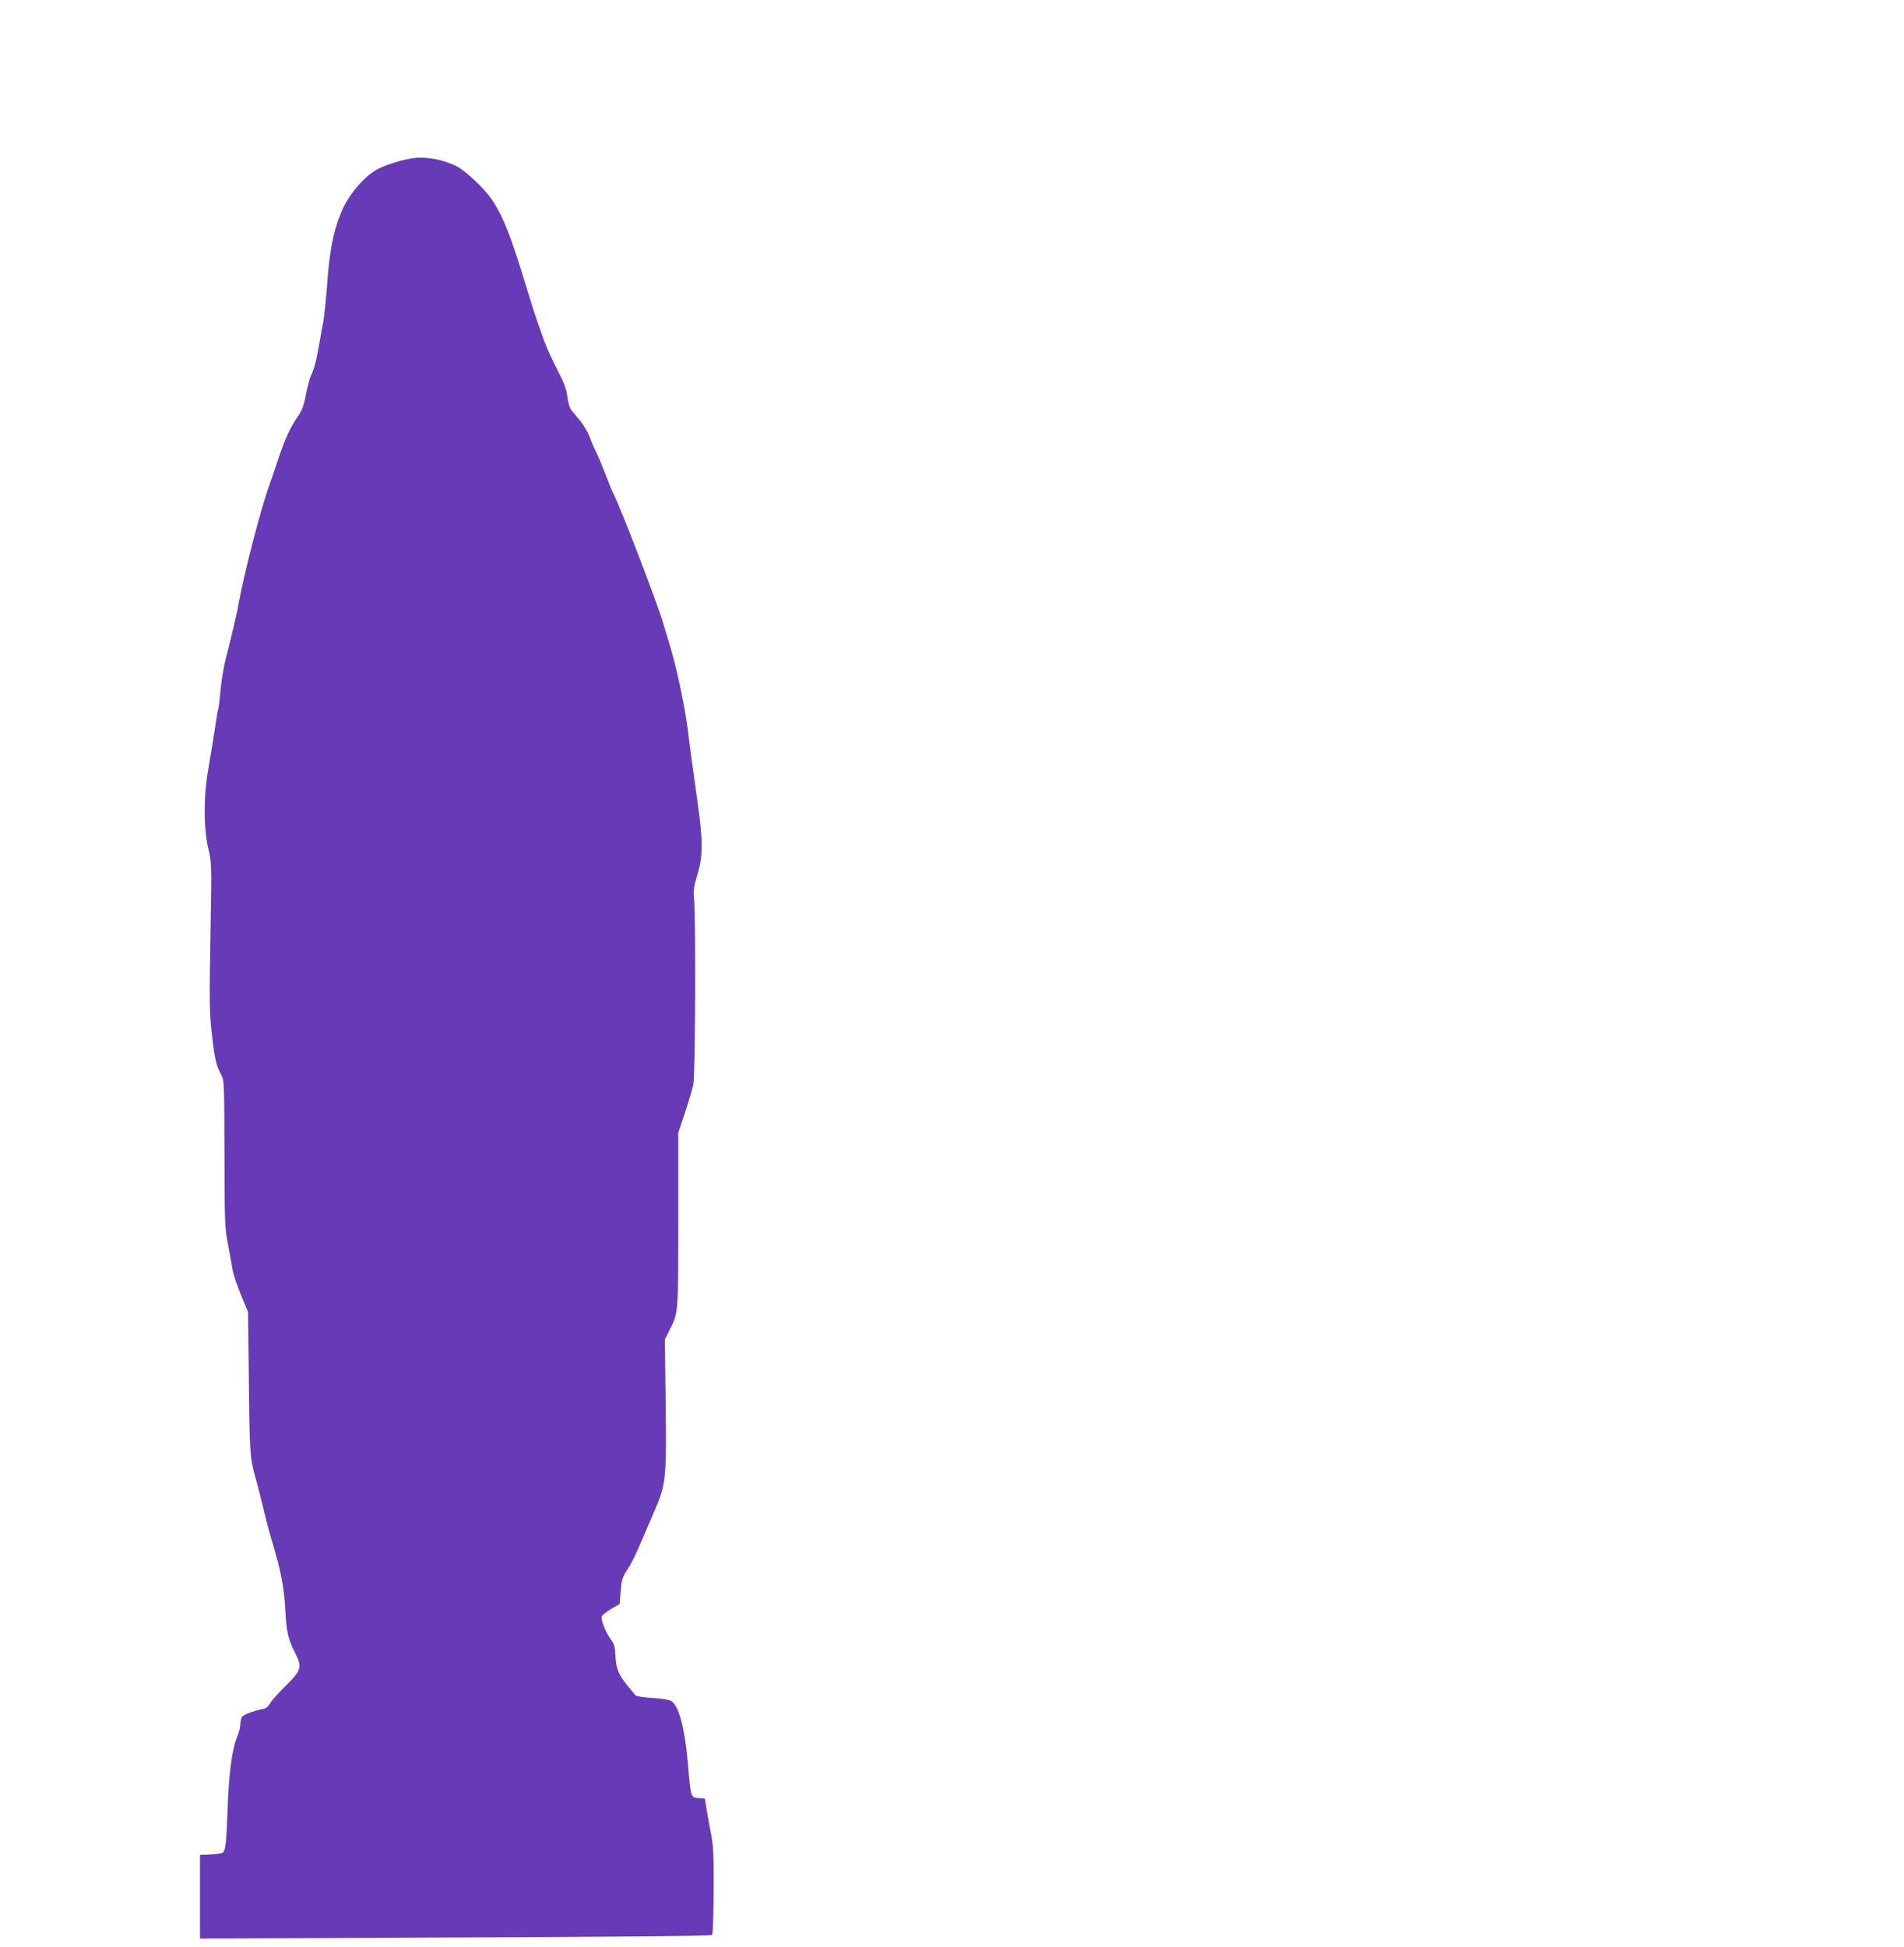 <?xml version="1.0" standalone="no"?>
<!DOCTYPE svg PUBLIC "-//W3C//DTD SVG 20010904//EN"
 "http://www.w3.org/TR/2001/REC-SVG-20010904/DTD/svg10.dtd">
<svg version="1.0" xmlns="http://www.w3.org/2000/svg"
 width="1252pt" height="1280pt" viewBox="0 0 1252 1280"
 preserveAspectRatio="xMidYMid meet">
<g transform="translate(0,1280) scale(0.1,-0.1)"
fill="#673ab7" stroke="none">
<path d="M2715 11760 c-72 -10 -186 -46 -237 -75 -90 -50 -192 -174 -236 -285
-53 -132 -76 -255 -92 -485 -7 -88 -18 -196 -26 -240 -9 -44 -21 -116 -29
-160 -16 -93 -32 -149 -51 -186 -7 -14 -22 -69 -32 -123 -16 -79 -27 -107 -60
-154 -45 -65 -80 -142 -128 -287 -18 -55 -42 -125 -53 -155 -57 -156 -169
-591 -202 -780 -9 -54 -50 -229 -84 -360 -14 -52 -29 -145 -35 -207 -5 -61
-12 -117 -15 -125 -3 -7 -14 -71 -24 -143 -11 -71 -30 -184 -41 -250 -32 -176
-32 -387 -1 -520 23 -99 23 -104 16 -505 -9 -526 -9 -564 10 -735 16 -145 28
-194 62 -256 17 -32 18 -68 19 -514 1 -448 2 -488 23 -595 12 -63 26 -141 31
-172 6 -31 31 -105 56 -165 l45 -108 5 -415 c5 -518 7 -541 44 -675 17 -60 41
-157 55 -215 13 -58 36 -143 50 -190 61 -202 83 -310 91 -466 7 -138 19 -193
61 -274 53 -103 48 -118 -68 -233 -43 -42 -86 -91 -94 -107 -10 -18 -26 -32
-43 -35 -74 -15 -133 -38 -142 -55 -5 -10 -10 -33 -10 -50 0 -17 -9 -52 -20
-78 -35 -83 -56 -245 -64 -492 -7 -199 -13 -255 -30 -269 -7 -6 -43 -11 -81
-13 l-70 -3 0 -275 0 -275 815 3 c1906 8 2545 13 2553 21 4 4 9 134 10 287 1
228 -2 295 -16 369 -10 50 -23 124 -30 165 l-12 75 -35 3 c-60 6 -56 -9 -79
252 -20 214 -58 355 -106 386 -14 9 -61 17 -125 21 -56 3 -106 11 -111 17 -5
6 -27 33 -49 59 -62 75 -79 116 -83 200 -3 62 -8 79 -31 110 -35 46 -69 134
-58 153 4 7 32 29 62 47 l55 32 6 83 c5 68 12 91 36 130 51 81 53 87 188 402
75 175 78 205 72 720 l-5 405 30 59 c59 117 58 102 58 725 l0 574 44 131 c24
72 49 156 55 186 13 59 17 1084 5 1216 -6 60 -2 84 22 165 37 121 37 216 1
474 -31 219 -54 388 -62 460 -19 157 -74 419 -117 560 -17 55 -38 127 -48 160
-39 135 -288 780 -330 857 -6 10 -28 66 -50 124 -23 59 -50 123 -61 143 -10
20 -29 62 -40 94 -11 31 -39 80 -62 108 -23 28 -50 61 -61 74 -11 14 -21 48
-25 86 -6 50 -20 89 -67 179 -32 63 -72 151 -88 195 -15 44 -36 103 -46 130
-10 28 -39 120 -65 205 -107 353 -155 475 -231 588 -52 76 -172 189 -234 220
-86 43 -198 64 -285 52z"/>
</g>
</svg>
